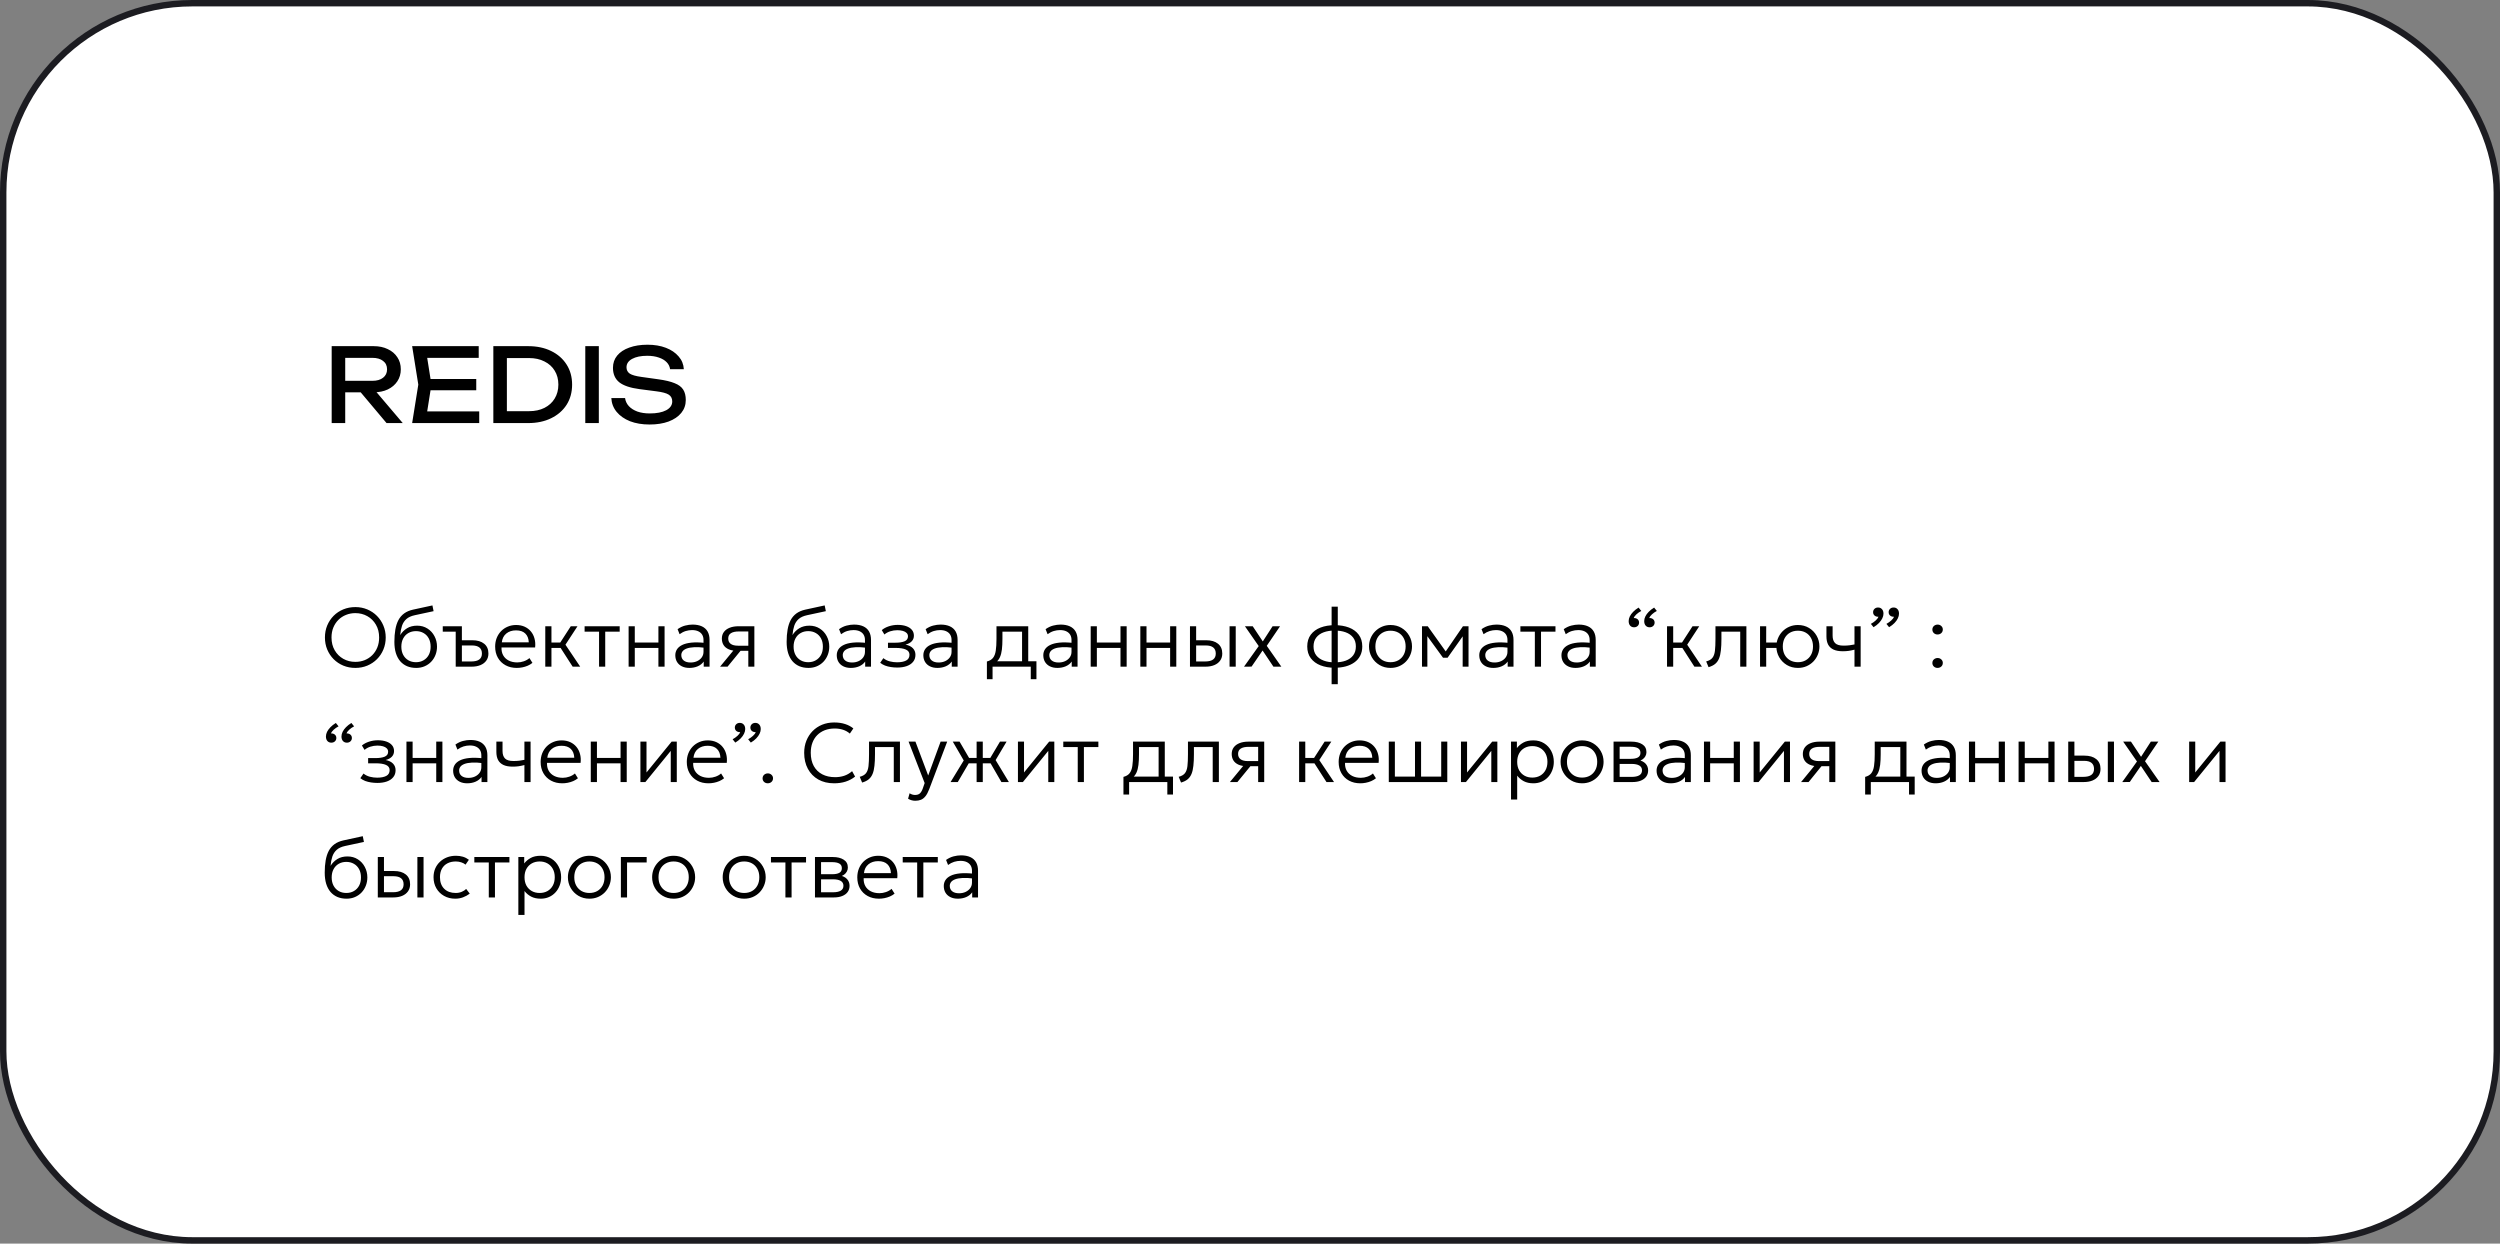 <?xml version="1.0" encoding="UTF-8"?> <svg xmlns="http://www.w3.org/2000/svg" width="390" height="194" viewBox="0 0 390 194" fill="none"><rect x="0" y="0" width="390" height="194" fill="#808080" stroke="none"/><rect x="0.5" y="0.5" width="389" height="193" rx="29.5" fill="white"></rect><rect x="0.5" y="0.5" width="389" height="193" rx="29.5" stroke="#1C1C21"></rect><path d="M53.214 59.408H58.094C58.798 59.408 59.353 59.248 59.758 58.928C60.174 58.608 60.382 58.171 60.382 57.616C60.382 57.051 60.174 56.613 59.758 56.304C59.353 55.984 58.798 55.824 58.094 55.824H52.91L53.854 54.64V66H51.742V54H58.286C59.129 54 59.865 54.155 60.494 54.464C61.134 54.763 61.63 55.184 61.982 55.728C62.345 56.261 62.526 56.891 62.526 57.616C62.526 58.32 62.345 58.944 61.982 59.488C61.63 60.021 61.134 60.443 60.494 60.752C59.865 61.051 59.129 61.2 58.286 61.2H53.214V59.408ZM55.582 60.384H58.062L62.83 66H60.302L55.582 60.384ZM74.295 59.12V60.88H65.911V59.12H74.295ZM67.303 60L66.455 65.36L65.447 64.176H74.759V66H64.295L65.255 60L64.295 54H74.679V55.824H65.447L66.455 54.64L67.303 60ZM82.385 54C83.751 54 84.945 54.251 85.969 54.752C87.004 55.253 87.809 55.957 88.385 56.864C88.961 57.76 89.249 58.805 89.249 60C89.249 61.195 88.961 62.245 88.385 63.152C87.809 64.048 87.004 64.747 85.969 65.248C84.945 65.749 83.751 66 82.385 66H76.961V54H82.385ZM79.073 65.264L77.905 64.144H82.529C83.447 64.144 84.246 63.973 84.929 63.632C85.623 63.28 86.156 62.795 86.529 62.176C86.913 61.547 87.105 60.821 87.105 60C87.105 59.168 86.913 58.443 86.529 57.824C86.156 57.205 85.623 56.725 84.929 56.384C84.246 56.032 83.447 55.856 82.529 55.856H77.905L79.073 54.736V65.264ZM91.305 54H93.417V66H91.305V54ZM95.366 62.096H97.51C97.574 62.576 97.771 62.997 98.102 63.36C98.443 63.723 98.891 64.005 99.446 64.208C100 64.4 100.64 64.496 101.366 64.496C102.443 64.496 103.296 64.331 103.926 64C104.555 63.659 104.87 63.2 104.87 62.624C104.87 62.155 104.688 61.803 104.326 61.568C103.963 61.333 103.307 61.157 102.358 61.04L99.766 60.704C98.315 60.512 97.259 60.155 96.598 59.632C95.947 59.099 95.622 58.347 95.622 57.376C95.622 56.64 95.841 56.005 96.278 55.472C96.726 54.928 97.355 54.512 98.166 54.224C98.977 53.925 99.926 53.776 101.014 53.776C102.091 53.776 103.046 53.936 103.878 54.256C104.71 54.576 105.371 55.024 105.862 55.6C106.363 56.165 106.635 56.832 106.678 57.6H104.534C104.48 57.173 104.299 56.805 103.99 56.496C103.691 56.187 103.286 55.947 102.774 55.776C102.262 55.595 101.659 55.504 100.966 55.504C99.984 55.504 99.201 55.664 98.614 55.984C98.027 56.304 97.734 56.741 97.734 57.296C97.734 57.723 97.904 58.053 98.246 58.288C98.598 58.512 99.206 58.683 100.07 58.8L102.694 59.168C103.771 59.317 104.619 59.52 105.238 59.776C105.867 60.021 106.315 60.357 106.582 60.784C106.848 61.2 106.982 61.739 106.982 62.4C106.982 63.168 106.747 63.84 106.278 64.416C105.808 64.992 105.147 65.44 104.294 65.76C103.451 66.069 102.464 66.224 101.334 66.224C100.182 66.224 99.163 66.053 98.278 65.712C97.403 65.36 96.71 64.875 96.198 64.256C95.686 63.637 95.409 62.917 95.366 62.096Z" fill="black"></path><path d="M55.434 104.195C54.762 104.195 54.136 104.076 53.556 103.837C52.979 103.595 52.477 103.259 52.047 102.83C51.623 102.401 51.289 101.898 51.047 101.322C50.808 100.746 50.689 100.122 50.689 99.45C50.689 98.774 50.808 98.148 51.047 97.572C51.289 96.995 51.623 96.493 52.047 96.064C52.477 95.635 52.979 95.301 53.556 95.062C54.136 94.824 54.762 94.705 55.434 94.705C56.101 94.705 56.723 94.826 57.3 95.069C57.876 95.312 58.379 95.65 58.807 96.083C59.236 96.516 59.57 97.021 59.809 97.597C60.051 98.169 60.172 98.787 60.172 99.45C60.172 100.122 60.051 100.746 59.809 101.322C59.57 101.898 59.236 102.401 58.807 102.83C58.379 103.259 57.876 103.595 57.3 103.837C56.723 104.076 56.101 104.195 55.434 104.195ZM55.434 103.252C55.95 103.252 56.433 103.164 56.883 102.986C57.334 102.804 57.728 102.546 58.066 102.212C58.404 101.874 58.669 101.474 58.859 101.01C59.05 100.542 59.145 100.022 59.145 99.45C59.145 98.687 58.979 98.022 58.645 97.454C58.316 96.882 57.869 96.438 57.306 96.122C56.747 95.806 56.123 95.647 55.434 95.647C54.918 95.647 54.435 95.739 53.984 95.921C53.534 96.098 53.139 96.354 52.801 96.688C52.464 97.021 52.197 97.422 52.002 97.89C51.811 98.354 51.716 98.874 51.716 99.45C51.716 100.213 51.883 100.88 52.217 101.452C52.55 102.02 52.996 102.462 53.556 102.778C54.119 103.094 54.745 103.252 55.434 103.252ZM64.93 104.195C64.401 104.195 63.924 104.106 63.5 103.928C63.079 103.746 62.722 103.484 62.427 103.142C62.133 102.795 61.907 102.371 61.751 101.868C61.599 101.361 61.524 100.782 61.524 100.132C61.524 99.422 61.574 98.783 61.673 98.215C61.773 97.647 61.933 97.153 62.154 96.733C62.38 96.313 62.678 95.966 63.051 95.693C63.428 95.42 63.89 95.223 64.436 95.102L67.458 94.445L67.64 95.342L64.709 95.972C64.145 96.094 63.708 96.293 63.396 96.57C63.084 96.848 62.856 97.197 62.713 97.617C62.575 98.037 62.481 98.523 62.434 99.073C62.707 98.631 63.062 98.276 63.5 98.007C63.937 97.738 64.462 97.604 65.073 97.604C65.684 97.604 66.221 97.754 66.685 98.052C67.153 98.347 67.517 98.744 67.777 99.242C68.041 99.736 68.173 100.28 68.173 100.873C68.173 101.328 68.095 101.757 67.939 102.16C67.787 102.559 67.567 102.912 67.276 103.22C66.99 103.523 66.648 103.762 66.249 103.935C65.855 104.108 65.415 104.195 64.93 104.195ZM64.891 103.304C65.337 103.304 65.731 103.205 66.074 103.005C66.42 102.806 66.691 102.527 66.886 102.167C67.081 101.803 67.179 101.374 67.179 100.88C67.179 100.386 67.081 99.957 66.886 99.593C66.691 99.229 66.42 98.95 66.074 98.754C65.731 98.555 65.337 98.456 64.891 98.456C64.449 98.456 64.054 98.555 63.708 98.754C63.365 98.95 63.097 99.229 62.902 99.593C62.707 99.957 62.609 100.386 62.609 100.88C62.609 101.374 62.707 101.803 62.902 102.167C63.097 102.527 63.365 102.806 63.708 103.005C64.054 103.205 64.449 103.304 64.891 103.304ZM71.091 104V97.695H72.053V103.188H73.516C74.075 103.188 74.491 103.086 74.764 102.882C75.041 102.678 75.18 102.368 75.18 101.952C75.18 101.536 75.05 101.222 74.79 101.01C74.53 100.798 74.142 100.691 73.626 100.691H71.878V99.879H73.691C74.467 99.879 75.078 100.059 75.524 100.419C75.971 100.778 76.194 101.289 76.194 101.952C76.194 102.381 76.083 102.75 75.862 103.057C75.646 103.361 75.34 103.595 74.946 103.759C74.551 103.92 74.094 104 73.574 104H71.091ZM69.07 98.54V97.695H72.053L71.091 98.54H69.07ZM80.617 104.195C79.954 104.195 79.368 104.056 78.862 103.779C78.355 103.502 77.958 103.114 77.672 102.615C77.386 102.113 77.243 101.53 77.243 100.867C77.243 100.386 77.323 99.94 77.484 99.528C77.648 99.116 77.878 98.759 78.172 98.456C78.472 98.152 78.818 97.918 79.213 97.754C79.611 97.585 80.044 97.5 80.513 97.5C81.011 97.5 81.455 97.589 81.845 97.766C82.235 97.944 82.56 98.191 82.82 98.507C83.084 98.824 83.273 99.197 83.385 99.626C83.502 100.05 83.533 100.509 83.477 101.003H78.237C78.216 101.471 78.302 101.881 78.498 102.232C78.692 102.579 78.978 102.849 79.356 103.045C79.733 103.239 80.181 103.337 80.701 103.337C81.043 103.337 81.381 103.278 81.715 103.161C82.053 103.044 82.346 102.878 82.593 102.661L83.061 103.408C82.848 103.582 82.603 103.729 82.326 103.85C82.053 103.967 81.769 104.054 81.475 104.111C81.184 104.167 80.898 104.195 80.617 104.195ZM78.283 100.204H82.489C82.467 99.619 82.287 99.162 81.949 98.832C81.615 98.503 81.132 98.338 80.499 98.338C79.888 98.338 79.382 98.503 78.978 98.832C78.58 99.162 78.348 99.619 78.283 100.204ZM89.335 104L87.157 100.613L89.042 97.695H90.088L88.21 100.574L90.511 104H89.335ZM85.064 104V97.695H86.026V100.236H87.904V101.081H86.026V104H85.064ZM93.453 104V98.54H91.198V97.695H96.671V98.54H94.415V104H93.453ZM98.064 104V97.695H99.026V100.236H102.712V97.695H103.674V104H102.712V101.081H99.026V104H98.064ZM107.544 104.195C107.093 104.195 106.703 104.113 106.374 103.948C106.044 103.783 105.791 103.554 105.613 103.259C105.436 102.96 105.347 102.611 105.347 102.212C105.347 101.883 105.431 101.582 105.6 101.309C105.774 101.032 106.044 100.802 106.413 100.62C106.785 100.434 107.271 100.31 107.869 100.249C108.467 100.189 109.195 100.206 110.053 100.301L110.085 101.062C109.379 100.971 108.781 100.938 108.291 100.964C107.806 100.99 107.416 101.06 107.121 101.172C106.827 101.285 106.612 101.43 106.478 101.608C106.348 101.786 106.283 101.981 106.283 102.193C106.283 102.557 106.411 102.841 106.666 103.045C106.922 103.248 107.277 103.35 107.732 103.35C108.114 103.35 108.456 103.278 108.759 103.135C109.063 102.992 109.303 102.795 109.481 102.544C109.658 102.293 109.747 102.004 109.747 101.679V99.84C109.747 99.519 109.678 99.244 109.539 99.014C109.401 98.785 109.197 98.607 108.928 98.481C108.664 98.356 108.341 98.293 107.96 98.293C107.63 98.293 107.301 98.343 106.972 98.442C106.647 98.542 106.328 98.707 106.016 98.936L105.704 98.15C106.086 97.881 106.478 97.695 106.881 97.591C107.284 97.487 107.667 97.435 108.031 97.435C108.608 97.435 109.093 97.526 109.487 97.708C109.882 97.89 110.181 98.159 110.384 98.514C110.588 98.869 110.69 99.309 110.69 99.834V104H109.78V103.2C109.554 103.521 109.245 103.768 108.85 103.941C108.456 104.111 108.02 104.195 107.544 104.195ZM112.33 104L114.924 100.854L115.06 101.53C114.51 101.534 114.053 101.456 113.689 101.296C113.325 101.136 113.054 100.912 112.876 100.626C112.699 100.34 112.61 100.005 112.61 99.619C112.61 99.212 112.718 98.865 112.935 98.579C113.151 98.293 113.455 98.074 113.845 97.922C114.235 97.771 114.688 97.695 115.203 97.695H117.68V104H116.737V98.507H115.268C114.714 98.507 114.298 98.599 114.02 98.781C113.743 98.958 113.604 99.233 113.604 99.606C113.604 99.974 113.734 100.254 113.994 100.444C114.254 100.635 114.64 100.73 115.151 100.73H116.906V101.523H115.528L113.5 104H112.33ZM126.121 104.195C125.592 104.195 125.116 104.106 124.691 103.928C124.271 103.746 123.913 103.484 123.619 103.142C123.324 102.795 123.099 102.371 122.943 101.868C122.791 101.361 122.715 100.782 122.715 100.132C122.715 99.422 122.765 98.783 122.865 98.215C122.964 97.647 123.125 97.153 123.346 96.733C123.571 96.313 123.87 95.966 124.243 95.693C124.62 95.42 125.081 95.223 125.627 95.102L128.65 94.445L128.832 95.342L125.9 95.972C125.337 96.094 124.899 96.293 124.587 96.57C124.275 96.848 124.048 97.197 123.905 97.617C123.766 98.037 123.673 98.523 123.625 99.073C123.898 98.631 124.253 98.276 124.691 98.007C125.129 97.738 125.653 97.604 126.264 97.604C126.875 97.604 127.412 97.754 127.876 98.052C128.344 98.347 128.708 98.744 128.968 99.242C129.232 99.736 129.365 100.28 129.365 100.873C129.365 101.328 129.287 101.757 129.131 102.16C128.979 102.559 128.758 102.912 128.468 103.22C128.182 103.523 127.839 103.762 127.441 103.935C127.046 104.108 126.606 104.195 126.121 104.195ZM126.082 103.304C126.528 103.304 126.923 103.205 127.265 103.005C127.612 102.806 127.883 102.527 128.078 102.167C128.273 101.803 128.37 101.374 128.37 100.88C128.37 100.386 128.273 99.957 128.078 99.593C127.883 99.229 127.612 98.95 127.265 98.754C126.923 98.555 126.528 98.456 126.082 98.456C125.64 98.456 125.246 98.555 124.899 98.754C124.557 98.95 124.288 99.229 124.093 99.593C123.898 99.957 123.801 100.386 123.801 100.88C123.801 101.374 123.898 101.803 124.093 102.167C124.288 102.527 124.557 102.806 124.899 103.005C125.246 103.205 125.64 103.304 126.082 103.304ZM132.731 104.195C132.281 104.195 131.891 104.113 131.561 103.948C131.232 103.783 130.978 103.554 130.801 103.259C130.623 102.96 130.534 102.611 130.534 102.212C130.534 101.883 130.619 101.582 130.788 101.309C130.961 101.032 131.232 100.802 131.6 100.62C131.973 100.434 132.458 100.31 133.056 100.249C133.654 100.189 134.382 100.206 135.24 100.301L135.273 101.062C134.566 100.971 133.968 100.938 133.479 100.964C132.993 100.99 132.603 101.06 132.309 101.172C132.014 101.285 131.8 101.43 131.665 101.608C131.535 101.786 131.47 101.981 131.47 102.193C131.47 102.557 131.598 102.841 131.854 103.045C132.109 103.248 132.465 103.35 132.92 103.35C133.301 103.35 133.643 103.278 133.947 103.135C134.25 102.992 134.491 102.795 134.668 102.544C134.846 102.293 134.935 102.004 134.935 101.679V99.84C134.935 99.519 134.865 99.244 134.727 99.014C134.588 98.785 134.384 98.607 134.116 98.481C133.851 98.356 133.529 98.293 133.147 98.293C132.818 98.293 132.489 98.343 132.159 98.442C131.834 98.542 131.516 98.707 131.204 98.936L130.892 98.15C131.273 97.881 131.665 97.695 132.068 97.591C132.471 97.487 132.855 97.435 133.219 97.435C133.795 97.435 134.28 97.526 134.675 97.708C135.069 97.89 135.368 98.159 135.572 98.514C135.775 98.869 135.877 99.309 135.877 99.834V104H134.967V103.2C134.742 103.521 134.432 103.768 134.038 103.941C133.643 104.111 133.208 104.195 132.731 104.195ZM139.968 104.137C139.622 104.137 139.288 104.111 138.967 104.059C138.651 104.011 138.352 103.935 138.07 103.831C137.793 103.723 137.539 103.577 137.31 103.395L137.804 102.674C138.094 102.908 138.428 103.075 138.805 103.174C139.182 103.27 139.561 103.317 139.942 103.317C140.536 103.317 141.006 103.226 141.353 103.045C141.704 102.862 141.879 102.559 141.879 102.134C141.879 101.766 141.691 101.497 141.314 101.328C140.937 101.159 140.395 101.075 139.689 101.075H138.525V100.262H139.669C140.28 100.262 140.761 100.189 141.112 100.041C141.468 99.89 141.645 99.634 141.645 99.275C141.645 99.062 141.576 98.887 141.437 98.748C141.299 98.605 141.104 98.497 140.852 98.423C140.601 98.349 140.308 98.312 139.975 98.312C139.598 98.312 139.234 98.369 138.883 98.481C138.536 98.59 138.231 98.757 137.966 98.982L137.557 98.299C137.847 98.048 138.215 97.849 138.662 97.701C139.108 97.554 139.567 97.481 140.04 97.481C140.551 97.481 140.995 97.548 141.372 97.682C141.754 97.816 142.048 98.009 142.256 98.26C142.464 98.507 142.568 98.809 142.568 99.164C142.568 99.511 142.456 99.803 142.23 100.041C142.005 100.28 141.68 100.453 141.255 100.561C141.762 100.661 142.148 100.85 142.412 101.127C142.677 101.404 142.809 101.747 142.809 102.154C142.809 102.579 142.69 102.938 142.451 103.233C142.217 103.528 141.886 103.753 141.457 103.909C141.032 104.061 140.536 104.137 139.968 104.137ZM146.239 104.195C145.788 104.195 145.398 104.113 145.069 103.948C144.74 103.783 144.486 103.554 144.309 103.259C144.131 102.96 144.042 102.611 144.042 102.212C144.042 101.883 144.127 101.582 144.295 101.309C144.469 101.032 144.74 100.802 145.108 100.62C145.481 100.434 145.966 100.31 146.564 100.249C147.162 100.189 147.89 100.206 148.748 100.301L148.781 101.062C148.074 100.971 147.476 100.938 146.987 100.964C146.501 100.99 146.111 101.06 145.817 101.172C145.522 101.285 145.307 101.43 145.173 101.608C145.043 101.786 144.978 101.981 144.978 102.193C144.978 102.557 145.106 102.841 145.362 103.045C145.617 103.248 145.973 103.35 146.428 103.35C146.809 103.35 147.151 103.278 147.455 103.135C147.758 102.992 147.998 102.795 148.176 102.544C148.354 102.293 148.443 102.004 148.443 101.679V99.84C148.443 99.519 148.373 99.244 148.235 99.014C148.096 98.785 147.892 98.607 147.624 98.481C147.359 98.356 147.036 98.293 146.655 98.293C146.326 98.293 145.996 98.343 145.667 98.442C145.342 98.542 145.024 98.707 144.712 98.936L144.4 98.15C144.781 97.881 145.173 97.695 145.576 97.591C145.979 97.487 146.363 97.435 146.727 97.435C147.303 97.435 147.788 97.526 148.183 97.708C148.577 97.89 148.876 98.159 149.08 98.514C149.283 98.869 149.385 99.309 149.385 99.834V104H148.475V103.2C148.25 103.521 147.94 103.768 147.546 103.941C147.151 104.111 146.716 104.195 146.239 104.195ZM159.442 104V98.54H156.38V99.658C156.38 100.291 156.352 100.845 156.296 101.322C156.239 101.794 156.135 102.197 155.984 102.531C155.832 102.865 155.617 103.138 155.34 103.35C155.063 103.558 154.705 103.712 154.268 103.811L153.956 103.194C154.38 103.086 154.699 102.897 154.911 102.628C155.128 102.355 155.271 101.978 155.34 101.497C155.414 101.016 155.451 100.403 155.451 99.658V97.695H160.404V104H159.442ZM153.956 105.95V103.194L154.69 103.285L154.833 103.155H161.684V105.95H160.8V104H154.84V105.95H153.956ZM164.952 104.195C164.501 104.195 164.111 104.113 163.782 103.948C163.453 103.783 163.199 103.554 163.021 103.259C162.844 102.96 162.755 102.611 162.755 102.212C162.755 101.883 162.839 101.582 163.008 101.309C163.182 101.032 163.453 100.802 163.821 100.62C164.194 100.434 164.679 100.31 165.277 100.249C165.875 100.189 166.603 100.206 167.461 100.301L167.493 101.062C166.787 100.971 166.189 100.938 165.699 100.964C165.214 100.99 164.824 101.06 164.529 101.172C164.235 101.285 164.02 101.43 163.886 101.608C163.756 101.786 163.691 101.981 163.691 102.193C163.691 102.557 163.819 102.841 164.074 103.045C164.33 103.248 164.685 103.35 165.14 103.35C165.522 103.35 165.864 103.278 166.167 103.135C166.471 102.992 166.711 102.795 166.889 102.544C167.067 102.293 167.155 102.004 167.155 101.679V99.84C167.155 99.519 167.086 99.244 166.947 99.014C166.809 98.785 166.605 98.607 166.336 98.481C166.072 98.356 165.749 98.293 165.368 98.293C165.039 98.293 164.709 98.343 164.38 98.442C164.055 98.542 163.736 98.707 163.424 98.936L163.112 98.15C163.494 97.881 163.886 97.695 164.289 97.591C164.692 97.487 165.075 97.435 165.439 97.435C166.016 97.435 166.501 97.526 166.895 97.708C167.29 97.89 167.589 98.159 167.792 98.514C167.996 98.869 168.098 99.309 168.098 99.834V104H167.188V103.2C166.963 103.521 166.653 103.768 166.258 103.941C165.864 104.111 165.429 104.195 164.952 104.195ZM170.148 104V97.695H171.11V100.236H174.796V97.695H175.758V104H174.796V101.081H171.11V104H170.148ZM177.892 104V97.695H178.854V100.236H182.54V97.695H183.502V104H182.54V101.081H178.854V104H177.892ZM185.636 104V97.695H186.598V103.188H187.996C188.555 103.188 188.971 103.086 189.244 102.882C189.521 102.678 189.66 102.368 189.66 101.952C189.66 101.536 189.53 101.222 189.27 101.01C189.01 100.798 188.622 100.691 188.106 100.691H186.423V99.879H188.171C188.947 99.879 189.558 100.059 190.004 100.419C190.451 100.778 190.674 101.289 190.674 101.952C190.674 102.381 190.563 102.75 190.342 103.057C190.126 103.361 189.82 103.595 189.426 103.759C189.031 103.92 188.574 104 188.054 104H185.636ZM191.811 104V97.695H192.773V104H191.811ZM194.065 104L196.36 100.789L194.208 97.695H195.424L196.997 100.061L198.524 97.695H199.688L197.614 100.75L199.889 104H198.654L196.964 101.478L195.242 103.993L194.065 104ZM207.732 106.73V94.64H208.694V106.73H207.732ZM208.207 104.169C207.383 104.169 206.649 104.045 206.003 103.798C205.362 103.547 204.855 103.174 204.482 102.68C204.114 102.186 203.93 101.575 203.93 100.847C203.93 100.115 204.114 99.502 204.482 99.008C204.855 98.514 205.364 98.144 206.01 97.897C206.66 97.65 207.396 97.526 208.22 97.526C209.052 97.526 209.79 97.65 210.436 97.897C211.082 98.144 211.589 98.514 211.957 99.008C212.33 99.498 212.516 100.111 212.516 100.847C212.516 101.393 212.408 101.874 212.191 102.29C211.979 102.706 211.678 103.053 211.288 103.33C210.902 103.608 210.447 103.818 209.923 103.961C209.398 104.1 208.826 104.169 208.207 104.169ZM208.226 103.33C208.885 103.33 209.459 103.239 209.949 103.057C210.443 102.871 210.826 102.596 211.099 102.232C211.376 101.864 211.515 101.402 211.515 100.847C211.515 100.293 211.374 99.831 211.093 99.463C210.811 99.095 210.421 98.82 209.923 98.638C209.424 98.456 208.85 98.365 208.2 98.365C207.559 98.365 206.991 98.456 206.497 98.638C206.003 98.82 205.615 99.095 205.334 99.463C205.052 99.831 204.911 100.293 204.911 100.847C204.911 101.402 205.052 101.864 205.334 102.232C205.615 102.596 206.005 102.871 206.504 103.057C207.002 103.239 207.576 103.33 208.226 103.33ZM216.919 104.195C216.278 104.195 215.704 104.043 215.197 103.74C214.69 103.437 214.291 103.031 214.001 102.524C213.71 102.013 213.565 101.454 213.565 100.847C213.565 100.392 213.648 99.963 213.812 99.561C213.981 99.157 214.217 98.802 214.521 98.495C214.824 98.183 215.179 97.94 215.587 97.766C215.994 97.589 216.438 97.5 216.919 97.5C217.565 97.5 218.139 97.652 218.642 97.955C219.149 98.258 219.547 98.666 219.838 99.177C220.128 99.684 220.273 100.241 220.273 100.847C220.273 101.298 220.189 101.727 220.02 102.134C219.855 102.537 219.623 102.895 219.324 103.207C219.025 103.515 218.67 103.757 218.258 103.935C217.851 104.108 217.405 104.195 216.919 104.195ZM216.919 103.304C217.379 103.304 217.786 103.205 218.141 103.005C218.497 102.802 218.774 102.518 218.973 102.154C219.177 101.786 219.279 101.35 219.279 100.847C219.279 100.345 219.177 99.909 218.973 99.541C218.774 99.173 218.497 98.889 218.141 98.689C217.786 98.49 217.379 98.391 216.919 98.391C216.46 98.391 216.053 98.49 215.697 98.689C215.342 98.889 215.062 99.173 214.859 99.541C214.659 99.909 214.56 100.345 214.56 100.847C214.56 101.35 214.662 101.786 214.865 102.154C215.069 102.518 215.346 102.802 215.697 103.005C216.053 103.205 216.46 103.304 216.919 103.304ZM221.831 104V97.695H222.689H222.728L225.744 101.92L225.321 101.933L228.22 97.695H229.091V104H228.175L228.181 98.936L228.357 99.021L225.822 102.609H225.113L222.494 99.008L222.663 98.93L222.669 104H221.831ZM232.961 104.195C232.51 104.195 232.12 104.113 231.791 103.948C231.461 103.783 231.208 103.554 231.03 103.259C230.853 102.96 230.764 102.611 230.764 102.212C230.764 101.883 230.848 101.582 231.017 101.309C231.191 101.032 231.461 100.802 231.83 100.62C232.202 100.434 232.688 100.31 233.286 100.249C233.884 100.189 234.612 100.206 235.47 100.301L235.502 101.062C234.796 100.971 234.198 100.938 233.708 100.964C233.223 100.99 232.833 101.06 232.538 101.172C232.244 101.285 232.029 101.43 231.895 101.608C231.765 101.786 231.7 101.981 231.7 102.193C231.7 102.557 231.828 102.841 232.083 103.045C232.339 103.248 232.694 103.35 233.149 103.35C233.531 103.35 233.873 103.278 234.176 103.135C234.48 102.992 234.72 102.795 234.898 102.544C235.075 102.293 235.164 102.004 235.164 101.679V99.84C235.164 99.519 235.095 99.244 234.956 99.014C234.818 98.785 234.614 98.607 234.345 98.481C234.081 98.356 233.758 98.293 233.377 98.293C233.047 98.293 232.718 98.343 232.389 98.442C232.064 98.542 231.745 98.707 231.433 98.936L231.121 98.15C231.503 97.881 231.895 97.695 232.298 97.591C232.701 97.487 233.084 97.435 233.448 97.435C234.025 97.435 234.51 97.526 234.904 97.708C235.299 97.89 235.598 98.159 235.801 98.514C236.005 98.869 236.107 99.309 236.107 99.834V104H235.197V103.2C234.971 103.521 234.662 103.768 234.267 103.941C233.873 104.111 233.437 104.195 232.961 104.195ZM239.437 104V98.54H237.181V97.695H242.654V98.54H240.399V104H239.437ZM245.783 104.195C245.332 104.195 244.942 104.113 244.613 103.948C244.284 103.783 244.03 103.554 243.852 103.259C243.675 102.96 243.586 102.611 243.586 102.212C243.586 101.883 243.67 101.582 243.839 101.309C244.013 101.032 244.284 100.802 244.652 100.62C245.025 100.434 245.51 100.31 246.108 100.249C246.706 100.189 247.434 100.206 248.292 100.301L248.324 101.062C247.618 100.971 247.02 100.938 246.53 100.964C246.045 100.99 245.655 101.06 245.36 101.172C245.066 101.285 244.851 101.43 244.717 101.608C244.587 101.786 244.522 101.981 244.522 102.193C244.522 102.557 244.65 102.841 244.905 103.045C245.161 103.248 245.516 103.35 245.971 103.35C246.353 103.35 246.695 103.278 246.998 103.135C247.302 102.992 247.542 102.795 247.72 102.544C247.898 102.293 247.986 102.004 247.986 101.679V99.84C247.986 99.519 247.917 99.244 247.778 99.014C247.64 98.785 247.436 98.607 247.167 98.481C246.903 98.356 246.58 98.293 246.199 98.293C245.87 98.293 245.54 98.343 245.211 98.442C244.886 98.542 244.567 98.707 244.255 98.936L243.943 98.15C244.325 97.881 244.717 97.695 245.12 97.591C245.523 97.487 245.906 97.435 246.27 97.435C246.847 97.435 247.332 97.526 247.726 97.708C248.121 97.89 248.42 98.159 248.623 98.514C248.827 98.869 248.929 99.309 248.929 99.834V104H248.019V103.2C247.794 103.521 247.484 103.768 247.089 103.941C246.695 104.111 246.26 104.195 245.783 104.195ZM254.917 97.858C254.665 97.858 254.462 97.773 254.306 97.604C254.15 97.431 254.072 97.192 254.072 96.889C254.072 96.655 254.13 96.415 254.247 96.168C254.368 95.921 254.544 95.68 254.774 95.446C255.003 95.208 255.285 94.987 255.619 94.783L256.041 95.309C255.755 95.457 255.502 95.632 255.281 95.836C255.064 96.035 254.925 96.228 254.865 96.415C255.021 96.406 255.161 96.43 255.287 96.486C255.413 96.542 255.512 96.625 255.586 96.733C255.66 96.841 255.697 96.969 255.697 97.117C255.697 97.333 255.623 97.511 255.476 97.65C255.328 97.788 255.142 97.858 254.917 97.858ZM257.341 97.858C257.09 97.858 256.886 97.773 256.73 97.604C256.574 97.431 256.496 97.192 256.496 96.889C256.496 96.655 256.555 96.415 256.672 96.168C256.793 95.921 256.968 95.68 257.198 95.446C257.428 95.208 257.709 94.987 258.043 94.783L258.466 95.309C258.18 95.457 257.926 95.632 257.705 95.836C257.488 96.035 257.35 96.228 257.289 96.415C257.445 96.406 257.586 96.43 257.712 96.486C257.837 96.542 257.937 96.625 258.011 96.733C258.084 96.841 258.121 96.969 258.121 97.117C258.121 97.333 258.047 97.511 257.9 97.65C257.753 97.788 257.566 97.858 257.341 97.858ZM264.327 104L262.149 100.613L264.034 97.695H265.081L263.202 100.574L265.503 104H264.327ZM260.056 104V97.695H261.018V100.236H262.897V101.081H261.018V104H260.056ZM266.534 104.078L266.164 103.181C266.606 103.068 266.929 102.884 267.132 102.628C267.34 102.368 267.473 102 267.529 101.523C267.585 101.047 267.613 100.425 267.613 99.658V97.695H272.436V104H271.474V98.54H268.543V99.658C268.543 100.356 268.515 100.956 268.458 101.458C268.406 101.961 268.309 102.386 268.166 102.732C268.023 103.079 267.819 103.361 267.555 103.577C267.295 103.79 266.955 103.957 266.534 104.078ZM274.567 104V97.695H275.529L275.522 100.236H277.739V101.081H275.522L275.529 104H274.567ZM280.475 104.195C279.83 104.195 279.253 104.043 278.746 103.74C278.244 103.437 277.845 103.031 277.55 102.524C277.26 102.013 277.115 101.454 277.115 100.847C277.115 100.392 277.199 99.963 277.368 99.561C277.537 99.157 277.771 98.802 278.07 98.495C278.374 98.183 278.729 97.94 279.136 97.766C279.544 97.589 279.99 97.5 280.475 97.5C281.117 97.5 281.691 97.652 282.198 97.955C282.705 98.258 283.104 98.666 283.394 99.177C283.684 99.684 283.829 100.241 283.829 100.847C283.829 101.298 283.745 101.727 283.576 102.134C283.411 102.537 283.177 102.895 282.874 103.207C282.571 103.515 282.215 103.757 281.808 103.935C281.401 104.108 280.956 104.195 280.475 104.195ZM280.475 103.304C280.935 103.304 281.34 103.205 281.691 103.005C282.046 102.802 282.324 102.518 282.523 102.154C282.727 101.786 282.828 101.35 282.828 100.847C282.828 100.345 282.727 99.909 282.523 99.541C282.324 99.173 282.046 98.889 281.691 98.689C281.34 98.49 280.935 98.391 280.475 98.391C280.016 98.391 279.609 98.49 279.253 98.689C278.898 98.889 278.619 99.173 278.415 99.541C278.216 99.909 278.116 100.345 278.116 100.847C278.116 101.35 278.216 101.786 278.415 102.154C278.619 102.518 278.898 102.802 279.253 103.005C279.609 103.205 280.016 103.304 280.475 103.304ZM289.3 104V101.348C288.984 101.43 288.682 101.493 288.396 101.536C288.11 101.575 287.805 101.595 287.48 101.595C286.891 101.595 286.407 101.508 286.03 101.335C285.653 101.157 285.374 100.899 285.192 100.561C285.014 100.219 284.925 99.799 284.925 99.3V97.695H285.887V99.157C285.887 99.669 286.015 100.057 286.271 100.321C286.531 100.585 286.971 100.718 287.59 100.718C287.946 100.718 288.258 100.7 288.526 100.665C288.799 100.631 289.057 100.587 289.3 100.535V97.695H290.262V104H289.3ZM292.274 97.844L291.858 97.325C292.144 97.168 292.395 96.991 292.612 96.791C292.833 96.592 292.974 96.399 293.034 96.213C292.878 96.222 292.738 96.198 292.612 96.141C292.486 96.085 292.387 96.003 292.313 95.894C292.239 95.786 292.202 95.658 292.202 95.511C292.202 95.299 292.274 95.123 292.417 94.984C292.564 94.841 292.751 94.77 292.976 94.77C293.232 94.77 293.435 94.857 293.587 95.03C293.743 95.199 293.821 95.435 293.821 95.739C293.821 95.972 293.76 96.213 293.639 96.46C293.522 96.707 293.349 96.95 293.119 97.188C292.894 97.422 292.612 97.641 292.274 97.844ZM294.698 97.844L294.282 97.325C294.568 97.168 294.82 96.991 295.036 96.791C295.257 96.592 295.398 96.399 295.459 96.213C295.303 96.222 295.162 96.198 295.036 96.141C294.911 96.085 294.811 96.003 294.737 95.894C294.664 95.786 294.627 95.658 294.627 95.511C294.627 95.299 294.698 95.123 294.841 94.984C294.989 94.841 295.175 94.77 295.4 94.77C295.656 94.77 295.86 94.857 296.011 95.03C296.167 95.199 296.245 95.435 296.245 95.739C296.245 95.972 296.185 96.213 296.063 96.46C295.946 96.707 295.773 96.95 295.543 97.188C295.318 97.422 295.036 97.641 294.698 97.844ZM302.261 98.982C302.036 98.982 301.843 98.91 301.683 98.767C301.527 98.62 301.449 98.434 301.449 98.209C301.449 98.057 301.483 97.925 301.553 97.812C301.626 97.695 301.724 97.604 301.845 97.539C301.971 97.47 302.109 97.435 302.261 97.435C302.491 97.435 302.684 97.509 302.84 97.656C303 97.799 303.08 97.983 303.08 98.209C303.08 98.36 303.043 98.495 302.97 98.612C302.896 98.728 302.796 98.82 302.671 98.885C302.549 98.95 302.413 98.982 302.261 98.982ZM302.261 104.195C302.036 104.195 301.843 104.124 301.683 103.98C301.527 103.833 301.449 103.647 301.449 103.421C301.449 103.27 301.483 103.138 301.553 103.025C301.626 102.908 301.724 102.817 301.845 102.752C301.971 102.683 302.109 102.648 302.261 102.648C302.491 102.648 302.684 102.722 302.84 102.869C303 103.012 303.08 103.196 303.08 103.421C303.08 103.573 303.043 103.707 302.97 103.824C302.896 103.941 302.796 104.033 302.671 104.098C302.549 104.163 302.413 104.195 302.261 104.195ZM51.69 115.857C51.439 115.857 51.235 115.773 51.079 115.604C50.923 115.431 50.845 115.192 50.845 114.889C50.845 114.655 50.904 114.414 51.02 114.167C51.142 113.92 51.317 113.68 51.547 113.446C51.777 113.208 52.058 112.987 52.392 112.783L52.815 113.309C52.529 113.457 52.275 113.632 52.054 113.836C51.837 114.035 51.699 114.228 51.638 114.414C51.794 114.406 51.935 114.43 52.06 114.486C52.186 114.542 52.286 114.625 52.359 114.733C52.433 114.841 52.47 114.969 52.47 115.116C52.47 115.333 52.396 115.511 52.249 115.649C52.102 115.788 51.915 115.857 51.69 115.857ZM54.114 115.857C53.863 115.857 53.66 115.773 53.504 115.604C53.347 115.431 53.27 115.192 53.27 114.889C53.27 114.655 53.328 114.414 53.445 114.167C53.566 113.92 53.742 113.68 53.971 113.446C54.201 113.208 54.483 112.987 54.816 112.783L55.239 113.309C54.953 113.457 54.7 113.632 54.478 113.836C54.262 114.035 54.123 114.228 54.062 114.414C54.218 114.406 54.359 114.43 54.485 114.486C54.611 114.542 54.71 114.625 54.784 114.733C54.858 114.841 54.895 114.969 54.895 115.116C54.895 115.333 54.821 115.511 54.673 115.649C54.526 115.788 54.34 115.857 54.114 115.857ZM58.871 122.137C58.524 122.137 58.19 122.111 57.87 122.059C57.553 122.011 57.254 121.935 56.973 121.831C56.695 121.723 56.442 121.577 56.212 121.395L56.706 120.674C56.996 120.908 57.33 121.075 57.707 121.174C58.084 121.27 58.463 121.317 58.845 121.317C59.438 121.317 59.908 121.226 60.255 121.045C60.606 120.862 60.782 120.559 60.782 120.134C60.782 119.766 60.593 119.497 60.216 119.328C59.839 119.159 59.297 119.075 58.591 119.075H57.428V118.262H58.572C59.183 118.262 59.664 118.189 60.015 118.041C60.37 117.89 60.548 117.634 60.548 117.274C60.548 117.062 60.478 116.887 60.34 116.748C60.201 116.605 60.006 116.497 59.755 116.423C59.503 116.349 59.211 116.312 58.877 116.312C58.5 116.312 58.136 116.369 57.785 116.481C57.438 116.59 57.133 116.757 56.869 116.982L56.459 116.299C56.749 116.048 57.118 115.849 57.564 115.701C58.011 115.554 58.47 115.48 58.942 115.48C59.453 115.48 59.898 115.548 60.275 115.682C60.656 115.816 60.951 116.009 61.159 116.26C61.367 116.507 61.471 116.809 61.471 117.164C61.471 117.511 61.358 117.803 61.133 118.041C60.907 118.28 60.582 118.453 60.158 118.561C60.665 118.661 61.05 118.85 61.315 119.127C61.579 119.404 61.711 119.747 61.711 120.154C61.711 120.579 61.592 120.938 61.354 121.233C61.12 121.528 60.788 121.753 60.359 121.909C59.934 122.061 59.438 122.137 58.871 122.137ZM63.406 122V115.695H64.368V118.236H68.053V115.695H69.015V122H68.053V119.081H64.368V122H63.406ZM72.885 122.195C72.435 122.195 72.045 122.113 71.716 121.948C71.386 121.783 71.133 121.554 70.955 121.259C70.777 120.96 70.689 120.611 70.689 120.212C70.689 119.883 70.773 119.582 70.942 119.309C71.115 119.032 71.386 118.802 71.754 118.62C72.127 118.434 72.612 118.31 73.21 118.249C73.808 118.189 74.537 118.206 75.394 118.301L75.427 119.062C74.721 118.971 74.123 118.938 73.633 118.964C73.148 118.99 72.758 119.06 72.463 119.172C72.168 119.285 71.954 119.43 71.82 119.608C71.689 119.786 71.624 119.981 71.624 120.193C71.624 120.557 71.752 120.841 72.008 121.045C72.264 121.248 72.619 121.35 73.074 121.35C73.455 121.35 73.798 121.278 74.101 121.135C74.404 120.992 74.645 120.795 74.823 120.544C75 120.293 75.089 120.004 75.089 119.679V117.84C75.089 117.519 75.02 117.244 74.881 117.014C74.742 116.785 74.539 116.607 74.27 116.481C74.006 116.356 73.683 116.293 73.302 116.293C72.972 116.293 72.643 116.343 72.314 116.442C71.989 116.542 71.67 116.707 71.358 116.936L71.046 116.15C71.427 115.881 71.82 115.695 72.222 115.591C72.626 115.487 73.009 115.435 73.373 115.435C73.949 115.435 74.435 115.526 74.829 115.708C75.223 115.89 75.522 116.159 75.726 116.514C75.93 116.869 76.031 117.309 76.031 117.833V122H75.121V121.2C74.896 121.521 74.586 121.768 74.192 121.941C73.798 122.111 73.362 122.195 72.885 122.195ZM81.808 122V119.348C81.491 119.43 81.19 119.493 80.904 119.536C80.618 119.575 80.313 119.595 79.988 119.595C79.398 119.595 78.915 119.508 78.538 119.335C78.161 119.157 77.882 118.899 77.7 118.561C77.522 118.219 77.433 117.799 77.433 117.3V115.695H78.395V117.157C78.395 117.669 78.523 118.057 78.779 118.321C79.039 118.585 79.478 118.718 80.098 118.718C80.454 118.718 80.766 118.7 81.034 118.665C81.307 118.631 81.565 118.587 81.808 118.535V115.695H82.77V122H81.808ZM87.713 122.195C87.05 122.195 86.465 122.056 85.958 121.779C85.451 121.502 85.055 121.114 84.769 120.615C84.483 120.113 84.34 119.53 84.34 118.867C84.34 118.386 84.42 117.94 84.58 117.528C84.745 117.116 84.975 116.759 85.269 116.455C85.568 116.152 85.915 115.918 86.309 115.753C86.708 115.584 87.141 115.5 87.609 115.5C88.108 115.5 88.552 115.589 88.942 115.766C89.332 115.944 89.657 116.191 89.917 116.507C90.181 116.824 90.37 117.196 90.482 117.625C90.599 118.05 90.629 118.509 90.573 119.003H85.334C85.312 119.471 85.399 119.881 85.594 120.232C85.789 120.579 86.075 120.849 86.452 121.045C86.829 121.239 87.278 121.337 87.798 121.337C88.14 121.337 88.478 121.278 88.812 121.161C89.15 121.044 89.442 120.878 89.689 120.661L90.157 121.408C89.945 121.582 89.7 121.729 89.423 121.85C89.15 121.967 88.866 122.054 88.571 122.111C88.281 122.167 87.995 122.195 87.713 122.195ZM85.38 118.204H89.585C89.564 117.619 89.384 117.162 89.046 116.832C88.712 116.503 88.229 116.338 87.596 116.338C86.985 116.338 86.478 116.503 86.075 116.832C85.677 117.162 85.445 117.619 85.38 118.204ZM92.161 122V115.695H93.123V118.236H96.808V115.695H97.77V122H96.808V119.081H93.123V122H92.161ZM99.905 122V115.695H100.854V120.505L104.773 115.695H105.579V122H104.637V117.138L100.678 122H99.905ZM110.514 122.195C109.851 122.195 109.266 122.056 108.759 121.779C108.252 121.502 107.855 121.114 107.569 120.615C107.283 120.113 107.14 119.53 107.14 118.867C107.14 118.386 107.221 117.94 107.381 117.528C107.546 117.116 107.775 116.759 108.07 116.455C108.369 116.152 108.716 115.918 109.11 115.753C109.509 115.584 109.942 115.5 110.41 115.5C110.908 115.5 111.352 115.589 111.742 115.766C112.132 115.944 112.457 116.191 112.717 116.507C112.982 116.824 113.17 117.196 113.283 117.625C113.4 118.05 113.43 118.509 113.374 119.003H108.135C108.113 119.471 108.2 119.881 108.395 120.232C108.59 120.579 108.876 120.849 109.253 121.045C109.63 121.239 110.078 121.337 110.598 121.337C110.941 121.337 111.279 121.278 111.612 121.161C111.95 121.044 112.243 120.878 112.49 120.661L112.958 121.408C112.746 121.582 112.501 121.729 112.223 121.85C111.95 121.967 111.667 122.054 111.372 122.111C111.082 122.167 110.796 122.195 110.514 122.195ZM108.18 118.204H112.386C112.364 117.619 112.184 117.162 111.846 116.832C111.513 116.503 111.03 116.338 110.397 116.338C109.786 116.338 109.279 116.503 108.876 116.832C108.477 117.162 108.245 117.619 108.18 118.204ZM114.705 115.844L114.289 115.324C114.575 115.168 114.826 114.991 115.043 114.791C115.264 114.592 115.404 114.399 115.465 114.213C115.309 114.222 115.168 114.198 115.043 114.141C114.917 114.085 114.817 114.003 114.744 113.894C114.67 113.786 114.633 113.658 114.633 113.511C114.633 113.299 114.705 113.123 114.848 112.984C114.995 112.841 115.181 112.77 115.407 112.77C115.662 112.77 115.866 112.857 116.018 113.03C116.174 113.199 116.252 113.435 116.252 113.738C116.252 113.972 116.191 114.213 116.07 114.46C115.953 114.707 115.779 114.95 115.55 115.188C115.324 115.422 115.043 115.641 114.705 115.844ZM117.129 115.844L116.713 115.324C116.999 115.168 117.25 114.991 117.467 114.791C117.688 114.592 117.829 114.399 117.89 114.213C117.734 114.222 117.593 114.198 117.467 114.141C117.341 114.085 117.242 114.003 117.168 113.894C117.094 113.786 117.058 113.658 117.058 113.511C117.058 113.299 117.129 113.123 117.272 112.984C117.419 112.841 117.606 112.77 117.831 112.77C118.087 112.77 118.29 112.857 118.442 113.03C118.598 113.199 118.676 113.435 118.676 113.738C118.676 113.972 118.615 114.213 118.494 114.46C118.377 114.707 118.204 114.95 117.974 115.188C117.749 115.422 117.467 115.641 117.129 115.844ZM119.774 122.195C119.549 122.195 119.356 122.124 119.196 121.98C119.04 121.833 118.962 121.647 118.962 121.421C118.962 121.27 118.997 121.138 119.066 121.025C119.14 120.908 119.237 120.817 119.358 120.752C119.484 120.683 119.623 120.648 119.774 120.648C120.004 120.648 120.197 120.722 120.353 120.869C120.513 121.012 120.593 121.196 120.593 121.421C120.593 121.573 120.557 121.707 120.483 121.824C120.409 121.941 120.31 122.033 120.184 122.098C120.063 122.163 119.926 122.195 119.774 122.195ZM130.119 122.195C129.178 122.195 128.357 121.998 127.655 121.603C126.958 121.209 126.416 120.654 126.03 119.939C125.645 119.224 125.452 118.392 125.452 117.443C125.452 116.754 125.567 116.124 125.796 115.552C126.026 114.976 126.349 114.475 126.765 114.05C127.185 113.621 127.679 113.29 128.247 113.056C128.819 112.822 129.445 112.705 130.125 112.705C130.771 112.705 131.343 112.787 131.841 112.952C132.34 113.112 132.766 113.34 133.122 113.634L132.576 114.44C132.268 114.172 131.915 113.972 131.516 113.842C131.118 113.712 130.68 113.647 130.203 113.647C129.64 113.647 129.129 113.736 128.669 113.914C128.214 114.092 127.822 114.345 127.493 114.674C127.168 114.999 126.916 115.396 126.739 115.864C126.565 116.328 126.479 116.852 126.479 117.437C126.479 118.243 126.635 118.93 126.947 119.497C127.259 120.061 127.699 120.492 128.266 120.791C128.838 121.09 129.51 121.239 130.281 121.239C130.775 121.239 131.243 121.168 131.685 121.025C132.132 120.878 132.545 120.637 132.927 120.303L133.395 121.148C132.944 121.504 132.446 121.768 131.9 121.941C131.358 122.111 130.764 122.195 130.119 122.195ZM134.49 122.078L134.12 121.181C134.562 121.068 134.885 120.884 135.088 120.628C135.296 120.368 135.429 120 135.485 119.523C135.541 119.047 135.569 118.425 135.569 117.658V115.695H140.392V122H139.43V116.54H136.499V117.658C136.499 118.356 136.471 118.956 136.414 119.458C136.362 119.961 136.265 120.386 136.122 120.732C135.979 121.079 135.775 121.361 135.511 121.577C135.251 121.79 134.911 121.957 134.49 122.078ZM142.79 124.919C142.603 124.919 142.417 124.895 142.231 124.847C142.049 124.804 141.858 124.721 141.659 124.6L141.899 123.749C142.029 123.84 142.17 123.907 142.322 123.95C142.478 123.993 142.612 124.015 142.725 124.015C143.071 124.015 143.333 123.931 143.511 123.762C143.689 123.593 143.838 123.335 143.96 122.988L144.246 122.156L141.737 115.695H142.809L144.798 120.979L146.735 115.695H147.762L144.961 123.105C144.774 123.59 144.575 123.963 144.363 124.223C144.15 124.487 143.914 124.669 143.654 124.769C143.394 124.869 143.106 124.919 142.79 124.919ZM152.352 122V119.081H150.649V118.236H152.352V115.695H153.314V118.236H155.01V119.081H153.314V122H152.352ZM148.289 122L150.343 118.633L148.634 115.695H149.693L151.396 118.613L149.414 122H148.289ZM156.219 122L154.263 118.613L155.998 115.695H157.025L155.316 118.574L157.383 122H156.219ZM158.798 122V115.695H159.747V120.505L163.667 115.695H164.473V122H163.53V117.138L159.572 122H158.798ZM168.127 122V116.54H165.872V115.695H171.345V116.54H169.089V122H168.127ZM180.744 122V116.54H177.683V117.658C177.683 118.291 177.655 118.845 177.598 119.322C177.542 119.794 177.438 120.197 177.286 120.531C177.135 120.865 176.92 121.138 176.643 121.35C176.366 121.558 176.008 121.712 175.57 121.811L175.258 121.194C175.683 121.086 176.002 120.897 176.214 120.628C176.431 120.355 176.574 119.978 176.643 119.497C176.717 119.016 176.753 118.403 176.753 117.658V115.695H181.706V122H180.744ZM175.258 123.95V121.194L175.993 121.285L176.136 121.155H182.987V123.95H182.103V122H176.142V123.95H175.258ZM184.243 122.078L183.873 121.181C184.315 121.068 184.638 120.884 184.841 120.628C185.049 120.368 185.182 120 185.238 119.523C185.294 119.047 185.322 118.425 185.322 117.658V115.695H190.145V122H189.183V116.54H186.252V117.658C186.252 118.356 186.224 118.956 186.167 119.458C186.115 119.961 186.018 120.386 185.875 120.732C185.732 121.079 185.528 121.361 185.264 121.577C185.004 121.79 184.664 121.957 184.243 122.078ZM191.866 122L194.46 118.854L194.596 119.53C194.046 119.534 193.589 119.456 193.225 119.296C192.861 119.136 192.59 118.912 192.412 118.626C192.235 118.34 192.146 118.005 192.146 117.619C192.146 117.212 192.254 116.865 192.471 116.579C192.688 116.293 192.991 116.074 193.381 115.922C193.771 115.771 194.224 115.695 194.739 115.695H197.216V122H196.273V116.507H194.804C194.25 116.507 193.834 116.598 193.556 116.78C193.279 116.958 193.14 117.233 193.14 117.606C193.14 117.974 193.27 118.254 193.53 118.444C193.79 118.635 194.176 118.73 194.687 118.73H196.442V119.523H195.064L193.036 122H191.866ZM206.931 122L204.754 118.613L206.639 115.695H207.685L205.807 118.574L208.108 122H206.931ZM202.661 122V115.695H203.623V118.236H205.501V119.081H203.623V122H202.661ZM212.203 122.195C211.54 122.195 210.955 122.056 210.448 121.779C209.941 121.502 209.545 121.114 209.259 120.615C208.973 120.113 208.83 119.53 208.83 118.867C208.83 118.386 208.91 117.94 209.07 117.528C209.235 117.116 209.465 116.759 209.759 116.455C210.058 116.152 210.405 115.918 210.799 115.753C211.198 115.584 211.631 115.5 212.099 115.5C212.598 115.5 213.042 115.589 213.432 115.766C213.822 115.944 214.147 116.191 214.407 116.507C214.671 116.824 214.86 117.196 214.972 117.625C215.089 118.05 215.12 118.509 215.063 119.003H209.824C209.803 119.471 209.889 119.881 210.084 120.232C210.279 120.579 210.565 120.849 210.942 121.045C211.319 121.239 211.768 121.337 212.288 121.337C212.63 121.337 212.968 121.278 213.302 121.161C213.64 121.044 213.932 120.878 214.179 120.661L214.647 121.408C214.435 121.582 214.19 121.729 213.913 121.85C213.64 121.967 213.356 122.054 213.061 122.111C212.771 122.167 212.485 122.195 212.203 122.195ZM209.87 118.204H214.075C214.054 117.619 213.874 117.162 213.536 116.832C213.202 116.503 212.719 116.338 212.086 116.338C211.475 116.338 210.968 116.503 210.565 116.832C210.167 117.162 209.935 117.619 209.87 118.204ZM216.651 122V115.695H217.6V121.155H220.739V115.695H221.688V121.155H224.828V115.695H225.777V122H216.651ZM227.912 122V115.695H228.861V120.505L232.78 115.695H233.586V122H232.644V117.138L228.685 122H227.912ZM235.719 124.73V115.695H236.636V116.696C236.904 116.349 237.242 116.063 237.65 115.838C238.057 115.613 238.579 115.5 239.216 115.5C239.845 115.5 240.397 115.649 240.874 115.948C241.355 116.247 241.727 116.65 241.992 117.157C242.26 117.664 242.395 118.228 242.395 118.847C242.395 119.307 242.317 119.74 242.161 120.147C242.009 120.55 241.792 120.906 241.511 121.213C241.229 121.521 240.893 121.762 240.503 121.935C240.113 122.108 239.682 122.195 239.21 122.195C238.629 122.195 238.131 122.087 237.715 121.87C237.299 121.649 236.954 121.359 236.681 120.999V124.73H235.719ZM239.041 121.304C239.5 121.304 239.907 121.205 240.263 121.005C240.618 120.802 240.895 120.518 241.095 120.154C241.298 119.786 241.4 119.35 241.4 118.847C241.4 118.345 241.298 117.909 241.095 117.541C240.891 117.173 240.612 116.889 240.256 116.689C239.905 116.49 239.5 116.39 239.041 116.39C238.581 116.39 238.174 116.49 237.819 116.689C237.463 116.889 237.184 117.173 236.98 117.541C236.781 117.909 236.681 118.345 236.681 118.847C236.681 119.35 236.781 119.786 236.98 120.154C237.184 120.518 237.463 120.802 237.819 121.005C238.174 121.205 238.581 121.304 239.041 121.304ZM246.804 122.195C246.163 122.195 245.589 122.043 245.082 121.74C244.575 121.437 244.176 121.031 243.886 120.524C243.595 120.013 243.45 119.454 243.45 118.847C243.45 118.392 243.532 117.963 243.697 117.56C243.866 117.157 244.102 116.802 244.406 116.494C244.709 116.182 245.064 115.94 245.472 115.766C245.879 115.589 246.323 115.5 246.804 115.5C247.45 115.5 248.024 115.652 248.527 115.955C249.034 116.258 249.432 116.666 249.723 117.177C250.013 117.684 250.158 118.241 250.158 118.847C250.158 119.298 250.074 119.727 249.905 120.134C249.74 120.537 249.508 120.895 249.209 121.207C248.91 121.515 248.555 121.757 248.143 121.935C247.736 122.108 247.289 122.195 246.804 122.195ZM246.804 121.304C247.263 121.304 247.671 121.205 248.026 121.005C248.381 120.802 248.659 120.518 248.858 120.154C249.062 119.786 249.164 119.35 249.164 118.847C249.164 118.345 249.062 117.909 248.858 117.541C248.659 117.173 248.381 116.889 248.026 116.689C247.671 116.49 247.263 116.39 246.804 116.39C246.345 116.39 245.937 116.49 245.582 116.689C245.227 116.889 244.947 117.173 244.744 117.541C244.544 117.909 244.445 118.345 244.445 118.847C244.445 119.35 244.546 119.786 244.75 120.154C244.954 120.518 245.231 120.802 245.582 121.005C245.937 121.205 246.345 121.304 246.804 121.304ZM251.715 122V115.695H254.51C255.199 115.695 255.761 115.834 256.194 116.111C256.627 116.384 256.844 116.791 256.844 117.333C256.844 117.558 256.792 117.766 256.688 117.957C256.588 118.148 256.443 118.312 256.252 118.451C256.062 118.59 255.832 118.694 255.563 118.763L255.544 118.555C256.06 118.65 256.45 118.843 256.714 119.133C256.978 119.419 257.11 119.77 257.11 120.186C257.11 120.559 257.011 120.882 256.811 121.155C256.616 121.424 256.335 121.632 255.966 121.779C255.602 121.926 255.171 122 254.673 122H251.715ZM252.664 121.194H254.536C255.052 121.194 255.451 121.112 255.732 120.947C256.014 120.778 256.155 120.522 256.155 120.18C256.155 119.838 256.014 119.584 255.732 119.419C255.451 119.255 255.052 119.172 254.536 119.172H252.489V118.379H254.393C254.874 118.379 255.247 118.308 255.511 118.165C255.776 118.018 255.908 117.777 255.908 117.443C255.908 117.105 255.776 116.863 255.511 116.715C255.251 116.568 254.879 116.494 254.393 116.494H252.664V121.194ZM260.624 122.195C260.173 122.195 259.783 122.113 259.454 121.948C259.124 121.783 258.871 121.554 258.693 121.259C258.516 120.96 258.427 120.611 258.427 120.212C258.427 119.883 258.511 119.582 258.68 119.309C258.854 119.032 259.124 118.802 259.493 118.62C259.865 118.434 260.351 118.31 260.949 118.249C261.547 118.189 262.275 118.206 263.133 118.301L263.165 119.062C262.459 118.971 261.861 118.938 261.371 118.964C260.886 118.99 260.496 119.06 260.201 119.172C259.907 119.285 259.692 119.43 259.558 119.608C259.428 119.786 259.363 119.981 259.363 120.193C259.363 120.557 259.491 120.841 259.746 121.045C260.002 121.248 260.357 121.35 260.812 121.35C261.194 121.35 261.536 121.278 261.839 121.135C262.143 120.992 262.383 120.795 262.561 120.544C262.738 120.293 262.827 120.004 262.827 119.679V117.84C262.827 117.519 262.758 117.244 262.619 117.014C262.481 116.785 262.277 116.607 262.008 116.481C261.744 116.356 261.421 116.293 261.04 116.293C260.71 116.293 260.381 116.343 260.052 116.442C259.727 116.542 259.408 116.707 259.096 116.936L258.784 116.15C259.166 115.881 259.558 115.695 259.961 115.591C260.364 115.487 260.747 115.435 261.111 115.435C261.688 115.435 262.173 115.526 262.567 115.708C262.962 115.89 263.261 116.159 263.464 116.514C263.668 116.869 263.77 117.309 263.77 117.833V122H262.86V121.2C262.634 121.521 262.325 121.768 261.93 121.941C261.536 122.111 261.1 122.195 260.624 122.195ZM265.82 122V115.695H266.782V118.236H270.467V115.695H271.429V122H270.467V119.081H266.782V122H265.82ZM273.564 122V115.695H274.513V120.505L278.433 115.695H279.239V122H278.296V117.138L274.338 122H273.564ZM280.962 122L283.556 118.854L283.692 119.53C283.142 119.534 282.685 119.456 282.321 119.296C281.957 119.136 281.686 118.912 281.508 118.626C281.33 118.34 281.242 118.005 281.242 117.619C281.242 117.212 281.35 116.865 281.567 116.579C281.783 116.293 282.087 116.074 282.477 115.922C282.867 115.771 283.319 115.695 283.835 115.695H286.312V122H285.369V116.507H283.9C283.345 116.507 282.929 116.598 282.652 116.78C282.375 116.958 282.236 117.233 282.236 117.606C282.236 117.974 282.366 118.254 282.626 118.444C282.886 118.635 283.272 118.73 283.783 118.73H285.538V119.523H284.16L282.132 122H280.962ZM296.449 122V116.54H293.388V117.658C293.388 118.291 293.36 118.845 293.303 119.322C293.247 119.794 293.143 120.197 292.991 120.531C292.84 120.865 292.625 121.138 292.348 121.35C292.071 121.558 291.713 121.712 291.275 121.811L290.963 121.194C291.388 121.086 291.707 120.897 291.919 120.628C292.136 120.355 292.279 119.978 292.348 119.497C292.422 119.016 292.458 118.403 292.458 117.658V115.695H297.411V122H296.449ZM290.963 123.95V121.194L291.698 121.285L291.841 121.155H298.692V123.95H297.808V122H291.847V123.95H290.963ZM301.96 122.195C301.509 122.195 301.119 122.113 300.79 121.948C300.46 121.783 300.207 121.554 300.029 121.259C299.852 120.96 299.763 120.611 299.763 120.212C299.763 119.883 299.847 119.582 300.016 119.309C300.19 119.032 300.46 118.802 300.829 118.62C301.201 118.434 301.687 118.31 302.285 118.249C302.883 118.189 303.611 118.206 304.469 118.301L304.501 119.062C303.795 118.971 303.197 118.938 302.707 118.964C302.222 118.99 301.832 119.06 301.537 119.172C301.243 119.285 301.028 119.43 300.894 119.608C300.764 119.786 300.699 119.981 300.699 120.193C300.699 120.557 300.827 120.841 301.082 121.045C301.338 121.248 301.693 121.35 302.148 121.35C302.53 121.35 302.872 121.278 303.175 121.135C303.479 120.992 303.719 120.795 303.897 120.544C304.074 120.293 304.163 120.004 304.163 119.679V117.84C304.163 117.519 304.094 117.244 303.955 117.014C303.817 116.785 303.613 116.607 303.344 116.481C303.08 116.356 302.757 116.293 302.376 116.293C302.046 116.293 301.717 116.343 301.388 116.442C301.063 116.542 300.744 116.707 300.432 116.936L300.12 116.15C300.502 115.881 300.894 115.695 301.297 115.591C301.7 115.487 302.083 115.435 302.447 115.435C303.024 115.435 303.509 115.526 303.903 115.708C304.298 115.89 304.597 116.159 304.8 116.514C305.004 116.869 305.106 117.309 305.106 117.833V122H304.196V121.2C303.97 121.521 303.661 121.768 303.266 121.941C302.872 122.111 302.436 122.195 301.96 122.195ZM307.156 122V115.695H308.118V118.236H311.803V115.695H312.765V122H311.803V119.081H308.118V122H307.156ZM314.9 122V115.695H315.862V118.236H319.547V115.695H320.509V122H319.547V119.081H315.862V122H314.9ZM322.644 122V115.695H323.606V121.188H325.004C325.563 121.188 325.979 121.086 326.252 120.882C326.529 120.678 326.668 120.368 326.668 119.952C326.668 119.536 326.538 119.222 326.278 119.01C326.018 118.798 325.63 118.691 325.114 118.691H323.431V117.879H325.179C325.955 117.879 326.566 118.059 327.012 118.419C327.458 118.778 327.682 119.289 327.682 119.952C327.682 120.381 327.571 120.75 327.35 121.057C327.133 121.361 326.828 121.595 326.434 121.759C326.039 121.92 325.582 122 325.062 122H322.644ZM328.819 122V115.695H329.781V122H328.819ZM331.073 122L333.368 118.789L331.216 115.695H332.432L334.005 118.061L335.532 115.695H336.696L334.622 118.75L336.897 122H335.662L333.972 119.478L332.25 121.993L331.073 122ZM341.509 122V115.695H342.458V120.505L346.378 115.695H347.184V122H346.241V117.138L342.283 122H341.509ZM54.062 140.195C53.534 140.195 53.057 140.106 52.633 139.928C52.212 139.746 51.855 139.484 51.56 139.142C51.265 138.795 51.04 138.371 50.884 137.868C50.732 137.361 50.657 136.782 50.657 136.132C50.657 135.422 50.706 134.783 50.806 134.215C50.906 133.647 51.066 133.153 51.287 132.733C51.512 132.313 51.811 131.966 52.184 131.693C52.561 131.42 53.023 131.223 53.569 131.101L56.591 130.445L56.773 131.342L53.842 131.972C53.278 132.094 52.84 132.293 52.529 132.57C52.217 132.848 51.989 133.197 51.846 133.617C51.707 134.037 51.614 134.523 51.566 135.073C51.84 134.631 52.195 134.276 52.633 134.007C53.07 133.738 53.594 133.604 54.206 133.604C54.816 133.604 55.354 133.753 55.818 134.052C56.285 134.347 56.65 134.744 56.91 135.242C57.174 135.736 57.306 136.28 57.306 136.873C57.306 137.328 57.228 137.757 57.072 138.16C56.92 138.559 56.699 138.912 56.409 139.22C56.123 139.523 55.781 139.762 55.382 139.935C54.988 140.108 54.548 140.195 54.062 140.195ZM54.023 139.304C54.47 139.304 54.864 139.205 55.206 139.005C55.553 138.806 55.824 138.527 56.019 138.167C56.214 137.803 56.312 137.374 56.312 136.88C56.312 136.386 56.214 135.957 56.019 135.593C55.824 135.229 55.553 134.949 55.206 134.754C54.864 134.555 54.47 134.455 54.023 134.455C53.581 134.455 53.187 134.555 52.84 134.754C52.498 134.949 52.23 135.229 52.035 135.593C51.84 135.957 51.742 136.386 51.742 136.88C51.742 137.374 51.84 137.803 52.035 138.167C52.23 138.527 52.498 138.806 52.84 139.005C53.187 139.205 53.581 139.304 54.023 139.304ZM58.937 140V133.695H59.899V139.188H61.297C61.856 139.188 62.272 139.086 62.545 138.882C62.822 138.678 62.961 138.368 62.961 137.952C62.961 137.536 62.831 137.222 62.571 137.01C62.311 136.798 61.923 136.691 61.407 136.691H59.724V135.879H61.472C62.248 135.879 62.859 136.059 63.305 136.419C63.751 136.778 63.975 137.289 63.975 137.952C63.975 138.381 63.864 138.75 63.643 139.057C63.426 139.361 63.121 139.595 62.727 139.759C62.332 139.92 61.875 140 61.355 140H58.937ZM65.112 140V133.695H66.074V140H65.112ZM71.026 140.195C70.367 140.195 69.782 140.05 69.271 139.759C68.759 139.469 68.359 139.073 68.068 138.57C67.778 138.063 67.633 137.489 67.633 136.847C67.633 136.358 67.717 135.911 67.886 135.508C68.059 135.101 68.304 134.748 68.621 134.449C68.937 134.146 69.308 133.912 69.732 133.747C70.161 133.582 70.627 133.5 71.13 133.5C71.524 133.5 71.886 133.55 72.215 133.649C72.549 133.749 72.859 133.907 73.145 134.124L72.625 134.884C72.434 134.724 72.207 134.603 71.942 134.52C71.682 134.434 71.403 134.39 71.104 134.39C70.601 134.39 70.165 134.488 69.797 134.683C69.429 134.874 69.143 135.153 68.939 135.521C68.736 135.885 68.634 136.323 68.634 136.834C68.634 137.606 68.855 138.21 69.297 138.648C69.739 139.086 70.339 139.304 71.097 139.304C71.431 139.304 71.743 139.244 72.033 139.122C72.323 139.001 72.553 138.852 72.722 138.674L73.281 139.408C72.956 139.651 72.603 139.844 72.222 139.987C71.84 140.126 71.442 140.195 71.026 140.195ZM76.251 140V134.54H73.996V133.695H79.469V134.54H77.213V140H76.251ZM80.862 142.73V133.695H81.778V134.696C82.047 134.349 82.385 134.063 82.792 133.838C83.2 133.613 83.722 133.5 84.359 133.5C84.987 133.5 85.54 133.649 86.016 133.948C86.497 134.247 86.87 134.65 87.134 135.157C87.403 135.664 87.537 136.228 87.537 136.847C87.537 137.307 87.459 137.74 87.303 138.147C87.152 138.55 86.935 138.906 86.653 139.213C86.372 139.521 86.036 139.762 85.646 139.935C85.256 140.108 84.825 140.195 84.352 140.195C83.772 140.195 83.273 140.087 82.857 139.87C82.441 139.649 82.097 139.359 81.824 138.999V142.73H80.862ZM84.183 139.304C84.643 139.304 85.05 139.205 85.405 139.005C85.761 138.802 86.038 138.518 86.237 138.154C86.441 137.786 86.543 137.35 86.543 136.847C86.543 136.345 86.441 135.909 86.237 135.541C86.034 135.173 85.754 134.889 85.399 134.689C85.048 134.49 84.643 134.39 84.183 134.39C83.724 134.39 83.317 134.49 82.961 134.689C82.606 134.889 82.327 135.173 82.123 135.541C81.924 135.909 81.824 136.345 81.824 136.847C81.824 137.35 81.924 137.786 82.123 138.154C82.327 138.518 82.606 138.802 82.961 139.005C83.317 139.205 83.724 139.304 84.183 139.304ZM91.947 140.195C91.305 140.195 90.731 140.043 90.224 139.74C89.717 139.437 89.319 139.031 89.028 138.524C88.738 138.013 88.593 137.454 88.593 136.847C88.593 136.392 88.675 135.963 88.84 135.56C89.009 135.157 89.245 134.802 89.548 134.494C89.852 134.182 90.207 133.94 90.614 133.766C91.022 133.589 91.466 133.5 91.947 133.5C92.592 133.5 93.166 133.652 93.669 133.955C94.176 134.258 94.575 134.666 94.865 135.177C95.156 135.684 95.301 136.241 95.301 136.847C95.301 137.298 95.216 137.727 95.047 138.134C94.882 138.537 94.651 138.895 94.352 139.207C94.053 139.515 93.697 139.757 93.286 139.935C92.878 140.108 92.432 140.195 91.947 140.195ZM91.947 139.304C92.406 139.304 92.813 139.205 93.169 139.005C93.524 138.802 93.801 138.518 94.001 138.154C94.204 137.786 94.306 137.35 94.306 136.847C94.306 136.345 94.204 135.909 94.001 135.541C93.801 135.173 93.524 134.889 93.169 134.689C92.813 134.49 92.406 134.39 91.947 134.39C91.487 134.39 91.08 134.49 90.725 134.689C90.369 134.889 90.09 135.173 89.886 135.541C89.687 135.909 89.587 136.345 89.587 136.847C89.587 137.35 89.689 137.786 89.893 138.154C90.096 138.518 90.374 138.802 90.725 139.005C91.08 139.205 91.487 139.304 91.947 139.304ZM96.858 140V133.695H100.881V134.54H97.82V140H96.858ZM105.086 140.195C104.445 140.195 103.871 140.043 103.364 139.74C102.857 139.437 102.458 139.031 102.168 138.524C101.877 138.013 101.732 137.454 101.732 136.847C101.732 136.392 101.815 135.963 101.979 135.56C102.148 135.157 102.384 134.802 102.688 134.494C102.991 134.182 103.346 133.94 103.754 133.766C104.161 133.589 104.605 133.5 105.086 133.5C105.732 133.5 106.306 133.652 106.809 133.955C107.316 134.258 107.714 134.666 108.005 135.177C108.295 135.684 108.44 136.241 108.44 136.847C108.44 137.298 108.356 137.727 108.187 138.134C108.022 138.537 107.79 138.895 107.491 139.207C107.192 139.515 106.837 139.757 106.425 139.935C106.018 140.108 105.572 140.195 105.086 140.195ZM105.086 139.304C105.546 139.304 105.953 139.205 106.308 139.005C106.664 138.802 106.941 138.518 107.14 138.154C107.344 137.786 107.446 137.35 107.446 136.847C107.446 136.345 107.344 135.909 107.14 135.541C106.941 135.173 106.664 134.889 106.308 134.689C105.953 134.49 105.546 134.39 105.086 134.39C104.627 134.39 104.22 134.49 103.864 134.689C103.509 134.889 103.229 135.173 103.026 135.541C102.826 135.909 102.727 136.345 102.727 136.847C102.727 137.35 102.829 137.786 103.032 138.154C103.236 138.518 103.513 138.802 103.864 139.005C104.22 139.205 104.627 139.304 105.086 139.304ZM116.093 140.195C115.452 140.195 114.878 140.043 114.371 139.74C113.864 139.437 113.465 139.031 113.175 138.524C112.884 138.013 112.739 137.454 112.739 136.847C112.739 136.392 112.821 135.963 112.986 135.56C113.155 135.157 113.391 134.802 113.695 134.494C113.998 134.182 114.353 133.94 114.761 133.766C115.168 133.589 115.612 133.5 116.093 133.5C116.739 133.5 117.313 133.652 117.816 133.955C118.323 134.258 118.721 134.666 119.012 135.177C119.302 135.684 119.447 136.241 119.447 136.847C119.447 137.298 119.363 137.727 119.194 138.134C119.029 138.537 118.797 138.895 118.498 139.207C118.199 139.515 117.844 139.757 117.432 139.935C117.025 140.108 116.578 140.195 116.093 140.195ZM116.093 139.304C116.552 139.304 116.96 139.205 117.315 139.005C117.67 138.802 117.948 138.518 118.147 138.154C118.351 137.786 118.453 137.35 118.453 136.847C118.453 136.345 118.351 135.909 118.147 135.541C117.948 135.173 117.67 134.889 117.315 134.689C116.96 134.49 116.552 134.39 116.093 134.39C115.634 134.39 115.226 134.49 114.871 134.689C114.516 134.889 114.236 135.173 114.033 135.541C113.833 135.909 113.734 136.345 113.734 136.847C113.734 137.35 113.835 137.786 114.039 138.154C114.243 138.518 114.52 138.802 114.871 139.005C115.226 139.205 115.634 139.304 116.093 139.304ZM122.525 140V134.54H120.27V133.695H125.743V134.54H123.487V140H122.525ZM127.136 140V133.695H129.931C130.62 133.695 131.181 133.834 131.615 134.111C132.048 134.384 132.265 134.791 132.265 135.333C132.265 135.558 132.213 135.766 132.109 135.957C132.009 136.148 131.864 136.312 131.673 136.451C131.483 136.59 131.253 136.694 130.984 136.763L130.965 136.555C131.48 136.65 131.87 136.843 132.135 137.133C132.399 137.419 132.531 137.77 132.531 138.186C132.531 138.559 132.432 138.882 132.232 139.155C132.037 139.424 131.756 139.632 131.387 139.779C131.023 139.926 130.592 140 130.094 140H127.136ZM128.085 139.194H129.957C130.473 139.194 130.872 139.112 131.153 138.947C131.435 138.778 131.576 138.522 131.576 138.18C131.576 137.838 131.435 137.584 131.153 137.419C130.872 137.255 130.473 137.172 129.957 137.172H127.91V136.379H129.814C130.295 136.379 130.668 136.308 130.932 136.165C131.197 136.018 131.329 135.777 131.329 135.443C131.329 135.105 131.197 134.863 130.932 134.715C130.672 134.568 130.3 134.494 129.814 134.494H128.085V139.194ZM137.111 140.195C136.448 140.195 135.863 140.056 135.356 139.779C134.849 139.502 134.452 139.114 134.166 138.615C133.88 138.113 133.737 137.53 133.737 136.867C133.737 136.386 133.817 135.94 133.978 135.528C134.142 135.116 134.372 134.759 134.667 134.455C134.966 134.152 135.312 133.918 135.707 133.753C136.105 133.584 136.539 133.5 137.007 133.5C137.505 133.5 137.949 133.589 138.339 133.766C138.729 133.944 139.054 134.191 139.314 134.507C139.578 134.824 139.767 135.196 139.88 135.625C139.997 136.05 140.027 136.509 139.971 137.003H134.732C134.71 137.471 134.797 137.881 134.992 138.232C135.187 138.579 135.473 138.849 135.85 139.045C136.227 139.239 136.675 139.337 137.195 139.337C137.537 139.337 137.875 139.278 138.209 139.161C138.547 139.044 138.84 138.878 139.087 138.661L139.555 139.408C139.342 139.582 139.097 139.729 138.82 139.85C138.547 139.967 138.263 140.054 137.969 140.111C137.678 140.167 137.392 140.195 137.111 140.195ZM134.777 136.204H138.983C138.961 135.619 138.781 135.162 138.443 134.832C138.109 134.503 137.626 134.338 136.994 134.338C136.383 134.338 135.876 134.503 135.473 134.832C135.074 135.162 134.842 135.619 134.777 136.204ZM143.079 140V134.54H140.824V133.695H146.297V134.54H144.041V140H143.079ZM149.426 140.195C148.975 140.195 148.585 140.113 148.256 139.948C147.926 139.783 147.673 139.554 147.495 139.259C147.317 138.96 147.229 138.611 147.229 138.212C147.229 137.883 147.313 137.582 147.482 137.309C147.655 137.032 147.926 136.802 148.295 136.62C148.667 136.434 149.153 136.31 149.751 136.249C150.349 136.189 151.077 136.206 151.935 136.301L151.967 137.062C151.261 136.971 150.663 136.938 150.173 136.964C149.688 136.99 149.298 137.06 149.003 137.172C148.708 137.285 148.494 137.43 148.36 137.608C148.23 137.786 148.165 137.981 148.165 138.193C148.165 138.557 148.292 138.841 148.548 139.045C148.804 139.248 149.159 139.35 149.614 139.35C149.995 139.35 150.338 139.278 150.641 139.135C150.944 138.992 151.185 138.795 151.363 138.544C151.54 138.293 151.629 138.004 151.629 137.679V135.84C151.629 135.519 151.56 135.244 151.421 135.014C151.282 134.785 151.079 134.607 150.81 134.481C150.546 134.356 150.223 134.293 149.842 134.293C149.512 134.293 149.183 134.343 148.854 134.442C148.529 134.542 148.21 134.707 147.898 134.936L147.586 134.15C147.967 133.881 148.36 133.695 148.763 133.591C149.166 133.487 149.549 133.435 149.913 133.435C150.489 133.435 150.975 133.526 151.369 133.708C151.763 133.89 152.062 134.159 152.266 134.514C152.47 134.869 152.572 135.309 152.572 135.833V140H151.662V139.2C151.436 139.521 151.126 139.768 150.732 139.941C150.338 140.111 149.902 140.195 149.426 140.195Z" fill="black"></path></svg> 